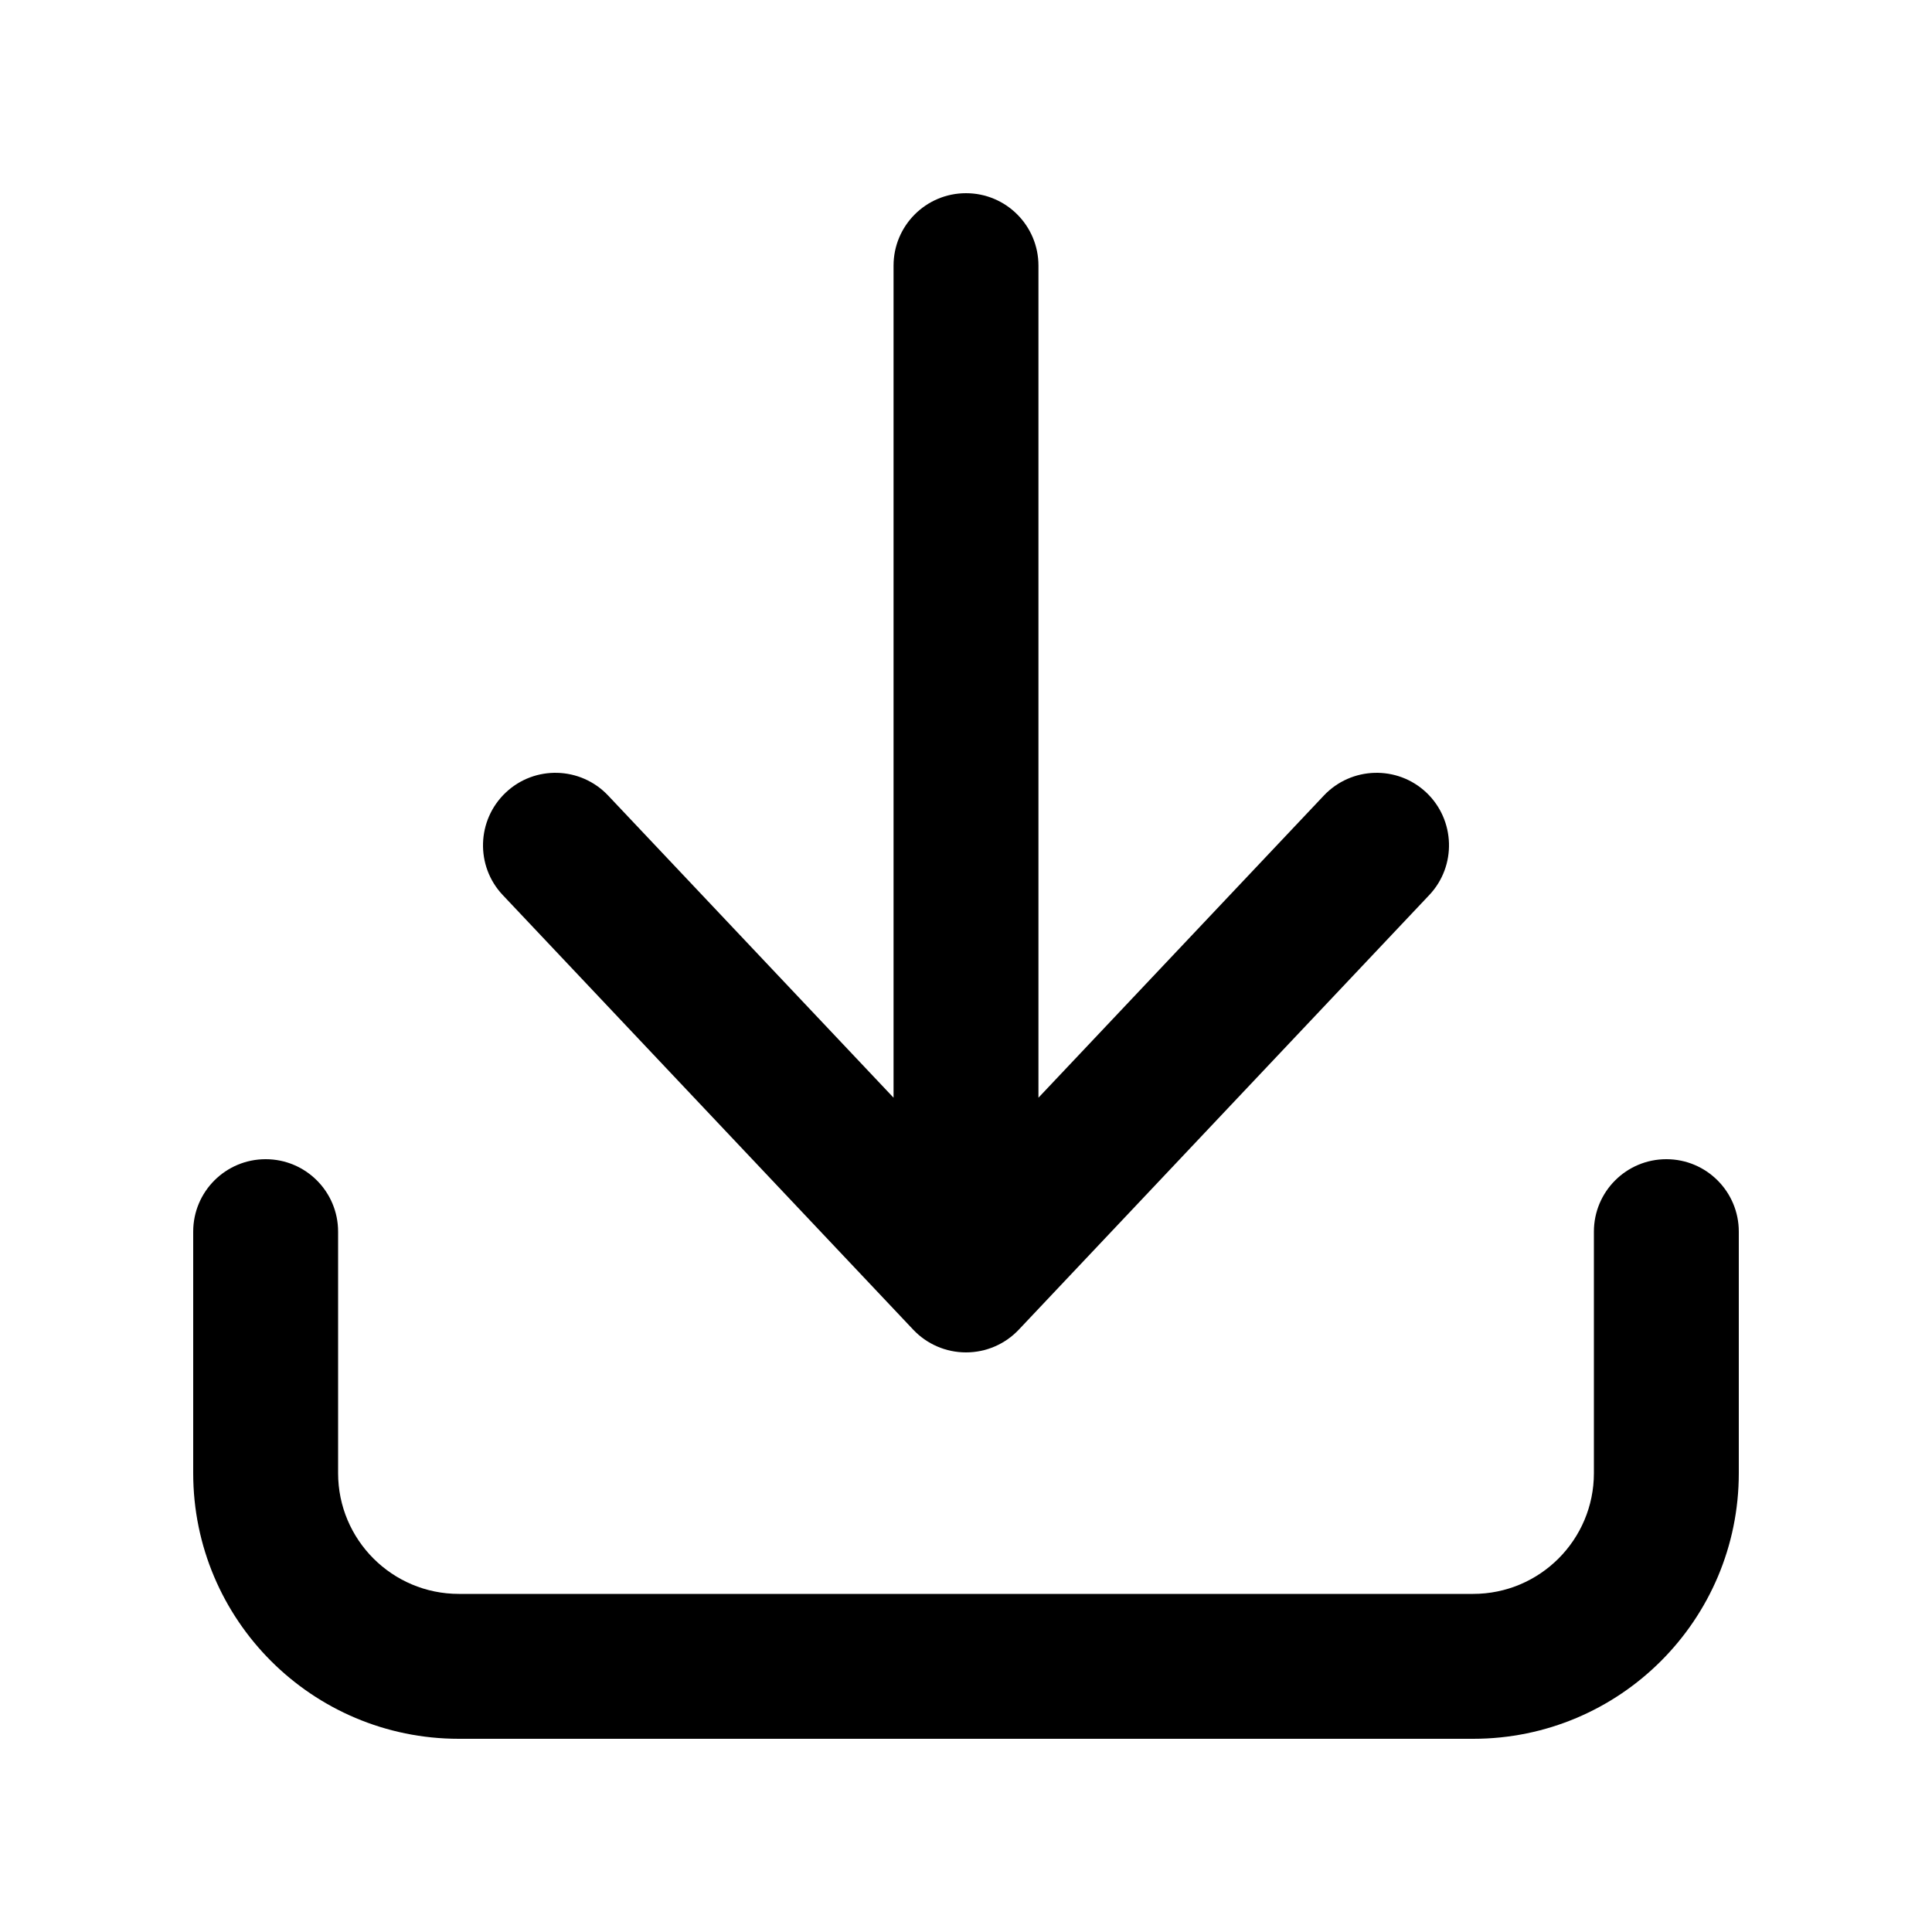<svg width="18" height="18" viewBox="0 0 18 18" fill="none" xmlns="http://www.w3.org/2000/svg">
<path d="M9.675 2.475C9.675 2.102 9.373 1.8 9 1.8C8.627 1.8 8.325 2.102 8.325 2.475V10.227L5.666 7.412C5.41 7.141 4.983 7.128 4.712 7.384C4.441 7.64 4.428 8.068 4.684 8.339L8.509 12.389C8.637 12.524 8.814 12.6 9 12.6C9.186 12.6 9.363 12.524 9.491 12.389L13.316 8.339C13.572 8.068 13.559 7.64 13.289 7.384C13.018 7.128 12.59 7.141 12.334 7.412L9.675 10.227V2.475Z" fill="black"/>
<path d="M3.15 11.475C3.15 11.102 2.848 10.8 2.475 10.8C2.102 10.8 1.8 11.102 1.8 11.475V13.725C1.8 15.092 2.908 16.2 4.275 16.2H13.725C15.092 16.2 16.2 15.092 16.2 13.725V11.475C16.2 11.102 15.898 10.8 15.525 10.8C15.152 10.8 14.85 11.102 14.85 11.475V13.725C14.85 14.346 14.346 14.85 13.725 14.85H4.275C3.654 14.85 3.15 14.346 3.15 13.725V11.475Z" fill="black"/>
</svg>
